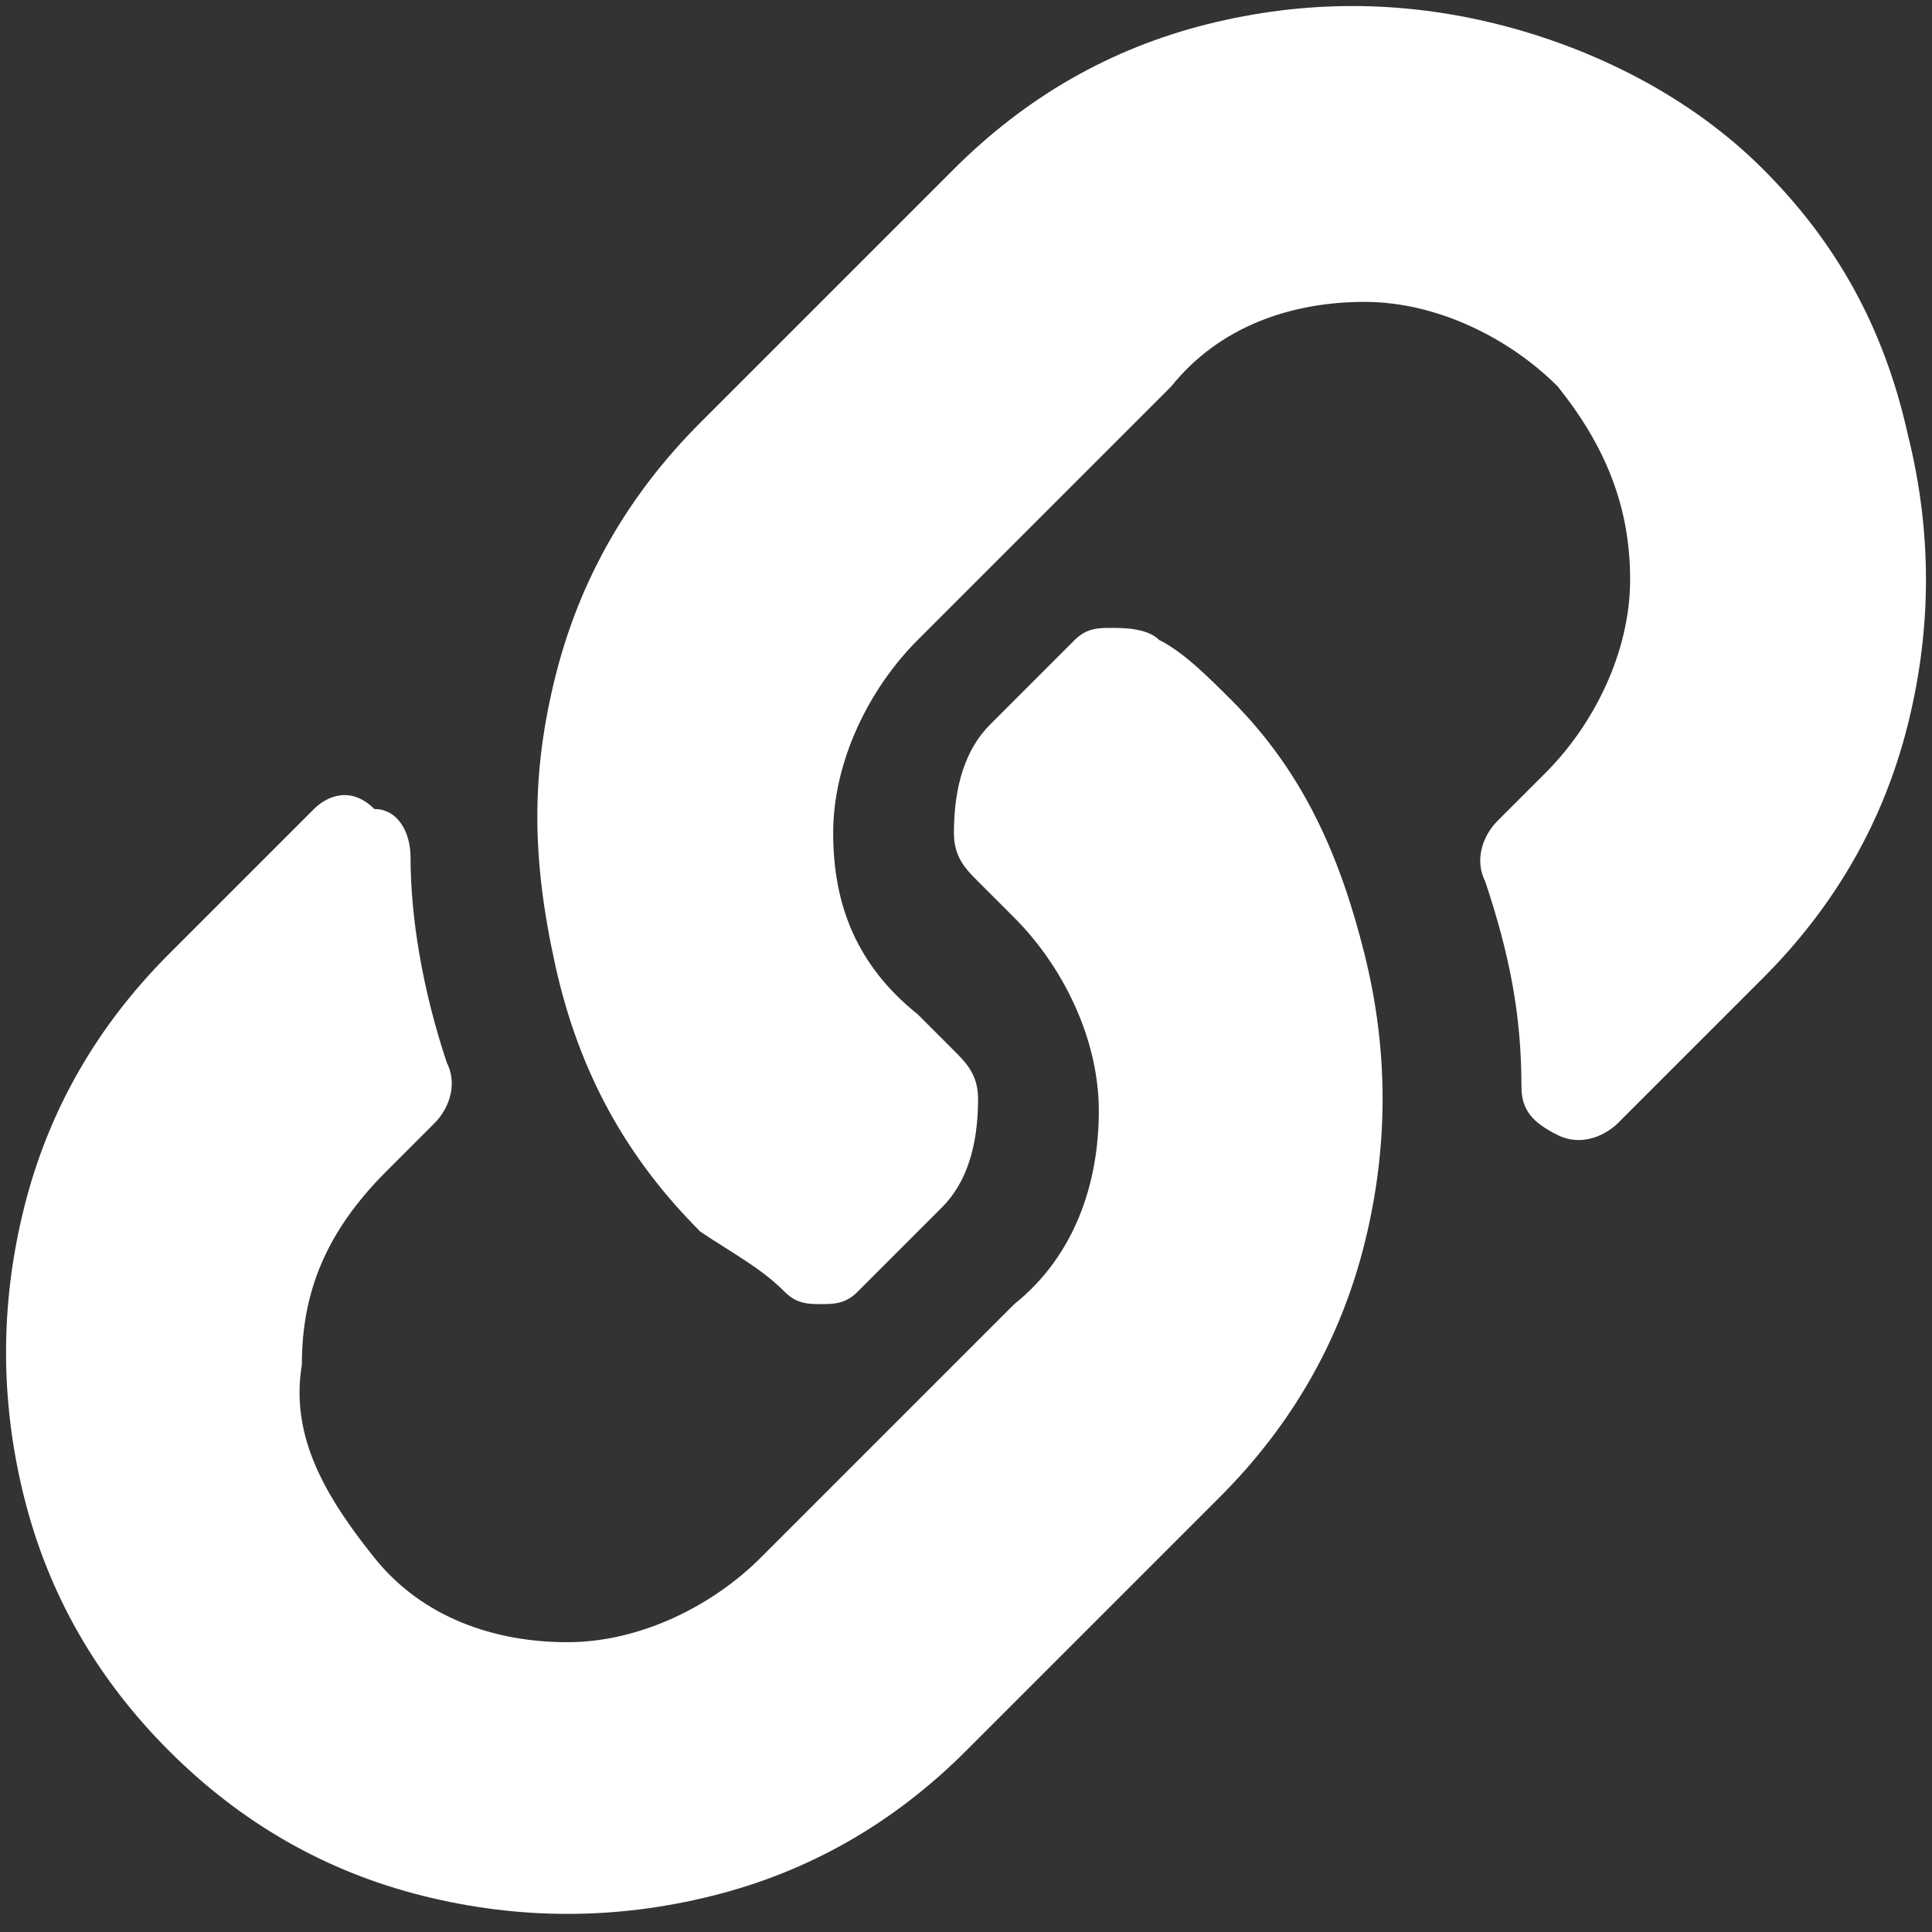 <?xml version="1.0" encoding="utf-8"?>
<!-- Generator: Adobe Illustrator 21.1.0, SVG Export Plug-In . SVG Version: 6.00 Build 0)  -->
<!DOCTYPE svg PUBLIC "-//W3C//DTD SVG 1.1//EN" "http://www.w3.org/Graphics/SVG/1.1/DTD/svg11.dtd">
<svg version="1.1" id="Layer_1" xmlns="http://www.w3.org/2000/svg" xmlns:xlink="http://www.w3.org/1999/xlink" x="0px" y="0px"
	 viewBox="0 0 16 16" style="enable-background:new 0 0 16 16;" xml:space="preserve">
<rect x="0" y="0" width="16" height="16" fill="#333333" stroke="none"/>
<style type="text/css">
	.st0{fill:#FFFFFF;}
</style>
<g>
	<path class="st0" d="M10.2,5.8C10,5.6,9.8,5.4,9.6,5.3C9.5,5.2,9.3,5.2,9.2,5.2C9.1,5.2,9,5.2,8.9,5.3L8.2,6C8,6.2,7.9,6.5,7.9,6.9
		c0,0.2,0.1,0.3,0.2,0.4c0.1,0.1,0.2,0.2,0.3,0.3c0.4,0.4,0.7,1,0.7,1.6s-0.2,1.2-0.7,1.6l-2.1,2.1c-0.4,0.4-1,0.7-1.6,0.7
		s-1.2-0.2-1.6-0.7s-0.7-1-0.6-1.6c0-0.6,0.2-1.1,0.7-1.6l0.4-0.4c0.1-0.1,0.2-0.3,0.1-0.5C3.5,8.2,3.4,7.6,3.4,7.1
		c0-0.2-0.1-0.4-0.3-0.4C2.9,6.5,2.7,6.6,2.6,6.7L1.4,7.9c-0.6,0.6-1,1.3-1.2,2.1c-0.2,0.8-0.2,1.6,0,2.4c0.2,0.8,0.6,1.5,1.2,2.1
		c0.6,0.6,1.3,1,2.1,1.2c0.8,0.2,1.6,0.2,2.4,0c0.8-0.2,1.5-0.6,2.1-1.2l2.1-2.1c0.6-0.6,1-1.3,1.2-2.1s0.2-1.6,0-2.4
		S10.8,6.4,10.2,5.8z M14.6,1.4c0.6,0.6,1,1.3,1.2,2.2c0.2,0.8,0.2,1.6,0,2.4c-0.2,0.8-0.6,1.5-1.2,2.1l-1.2,1.2
		c-0.1,0.1-0.3,0.2-0.5,0.1c-0.2-0.1-0.3-0.2-0.3-0.4c0-0.6-0.1-1.1-0.3-1.7c-0.1-0.2,0-0.4,0.1-0.5l0.4-0.4c0.4-0.4,0.7-1,0.7-1.6
		s-0.2-1.1-0.6-1.6c-0.4-0.4-1-0.7-1.6-0.7s-1.2,0.2-1.6,0.7L7.6,5.3c-0.4,0.4-0.7,1-0.7,1.6S7.1,8,7.6,8.4c0.1,0.1,0.2,0.2,0.3,0.3
		C8,8.8,8.1,8.9,8.1,9.1C8.1,9.5,8,9.8,7.8,10l-0.7,0.7c-0.1,0.1-0.2,0.1-0.3,0.1c-0.1,0-0.2,0-0.3-0.1c-0.2-0.2-0.4-0.3-0.7-0.5
		c-0.6-0.6-1-1.3-1.2-2.2s-0.2-1.6,0-2.4s0.6-1.5,1.2-2.1l2.1-2.1c0.6-0.6,1.3-1,2.1-1.2s1.6-0.2,2.4,0S14,0.8,14.6,1.4z"/>
</g>
</svg>
